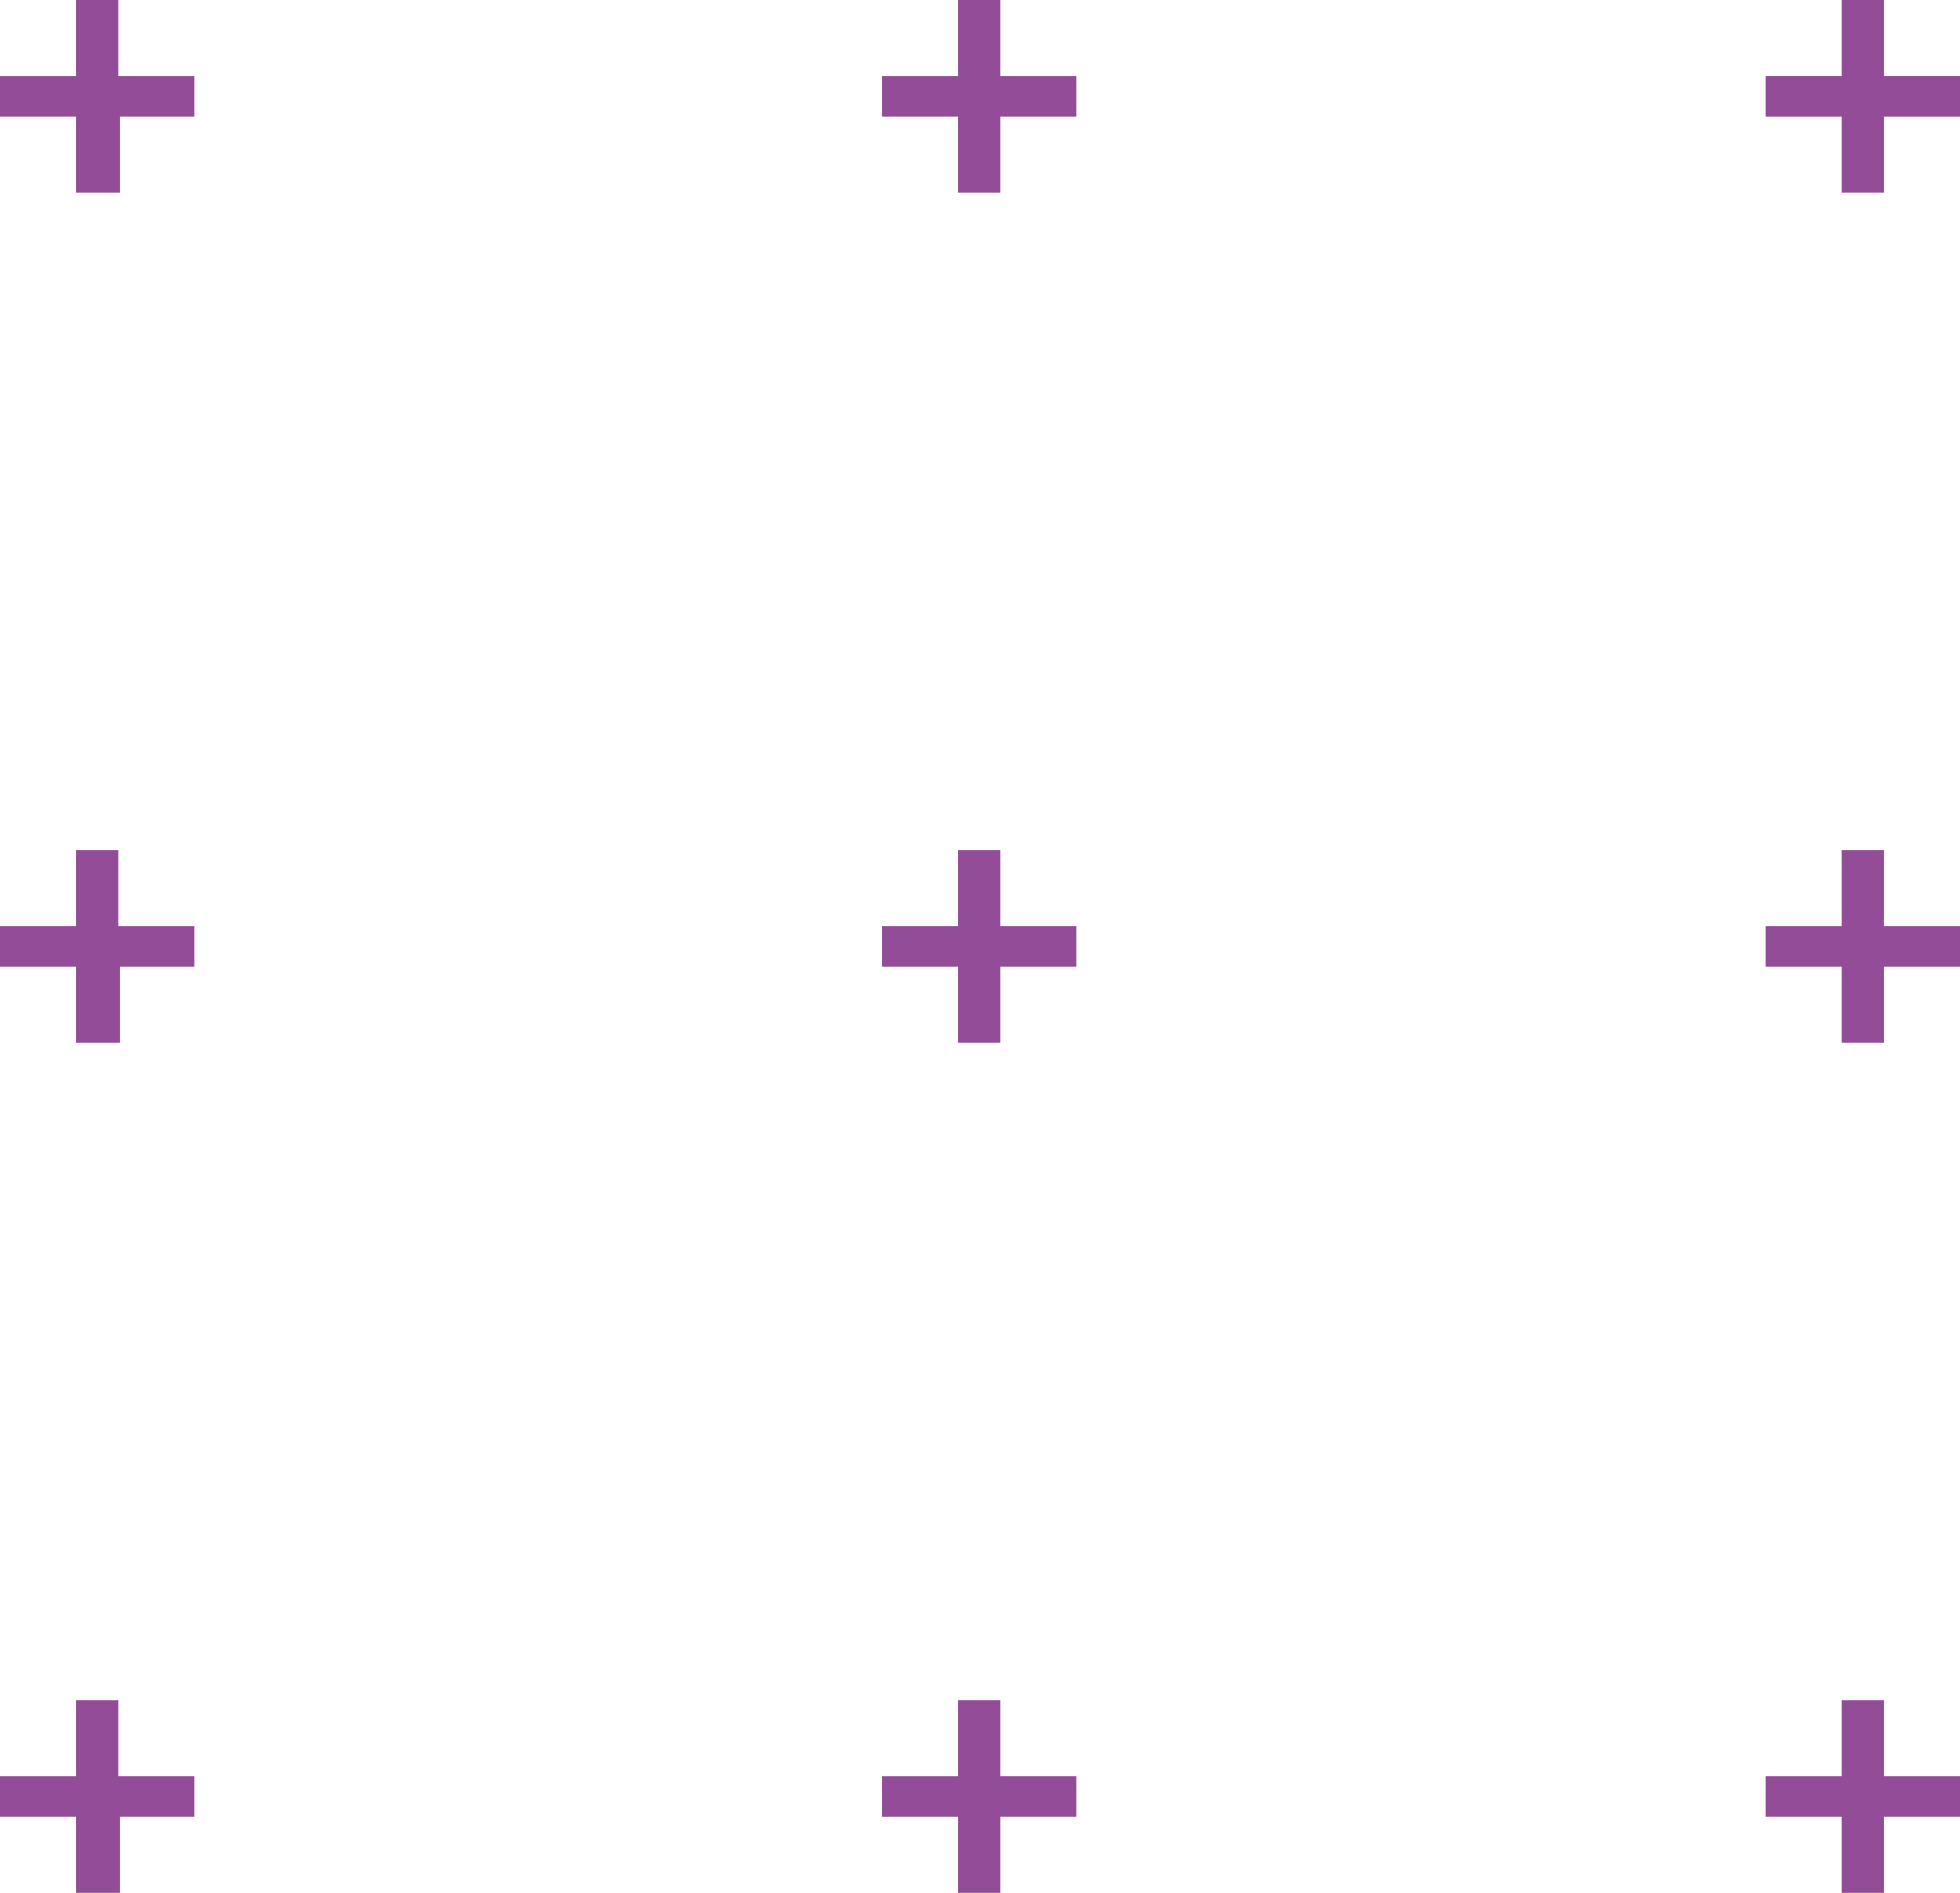 <?xml version="1.0" encoding="utf-8"?>
<!-- Generator: Adobe Illustrator 21.0.2, SVG Export Plug-In . SVG Version: 6.00 Build 0)  -->
<svg version="1.1" id="Layer_1" xmlns="http://www.w3.org/2000/svg" xmlns:xlink="http://www.w3.org/1999/xlink" x="0px" y="0px"
	 viewBox="0 0 116 112" style="enable-background:new 0 0 116 112;" xml:space="preserve">
<style type="text/css">
	.st0{fill:#934D98;}
</style>
<g>
	<g>
		<path class="st0" d="M4.5,11.4V6.9H0V4.5h4.5V0h2.5v4.5h4.5v2.4H7.1v4.5H4.5z"/>
	</g>
	<g>
		<path class="st0" d="M56.7,11.4V6.9h-4.5V4.5h4.5V0h2.5v4.5h4.5v2.4h-4.5v4.5H56.7z"/>
	</g>
	<g>
		<path class="st0" d="M4.5,61.7v-4.5H0v-2.4h4.5v-4.5h2.5v4.5h4.5v2.4H7.1v4.5H4.5z"/>
	</g>
	<g>
		<path class="st0" d="M56.7,61.7v-4.5h-4.5v-2.4h4.5v-4.5h2.5v4.5h4.5v2.4h-4.5v4.5H56.7z"/>
	</g>
	<g>
		<path class="st0" d="M109,11.4V6.9h-4.5V4.5h4.5V0h2.5v4.5h4.5v2.4h-4.5v4.5H109z"/>
	</g>
	<g>
		<path class="st0" d="M109,61.7v-4.5h-4.5v-2.4h4.5v-4.5h2.5v4.5h4.5v2.4h-4.5v4.5H109z"/>
	</g>
	<g>
		<path class="st0" d="M4.5,112v-4.5H0v-2.4h4.5v-4.5h2.5v4.5h4.5v2.4H7.1v4.5H4.5z"/>
	</g>
	<g>
		<path class="st0" d="M56.7,112v-4.5h-4.5v-2.4h4.5v-4.5h2.5v4.5h4.5v2.4h-4.5v4.5H56.7z"/>
	</g>
	<g>
		<path class="st0" d="M109,112v-4.5h-4.5v-2.4h4.5v-4.5h2.5v4.5h4.5v2.4h-4.5v4.5H109z"/>
	</g>
</g>
</svg>

